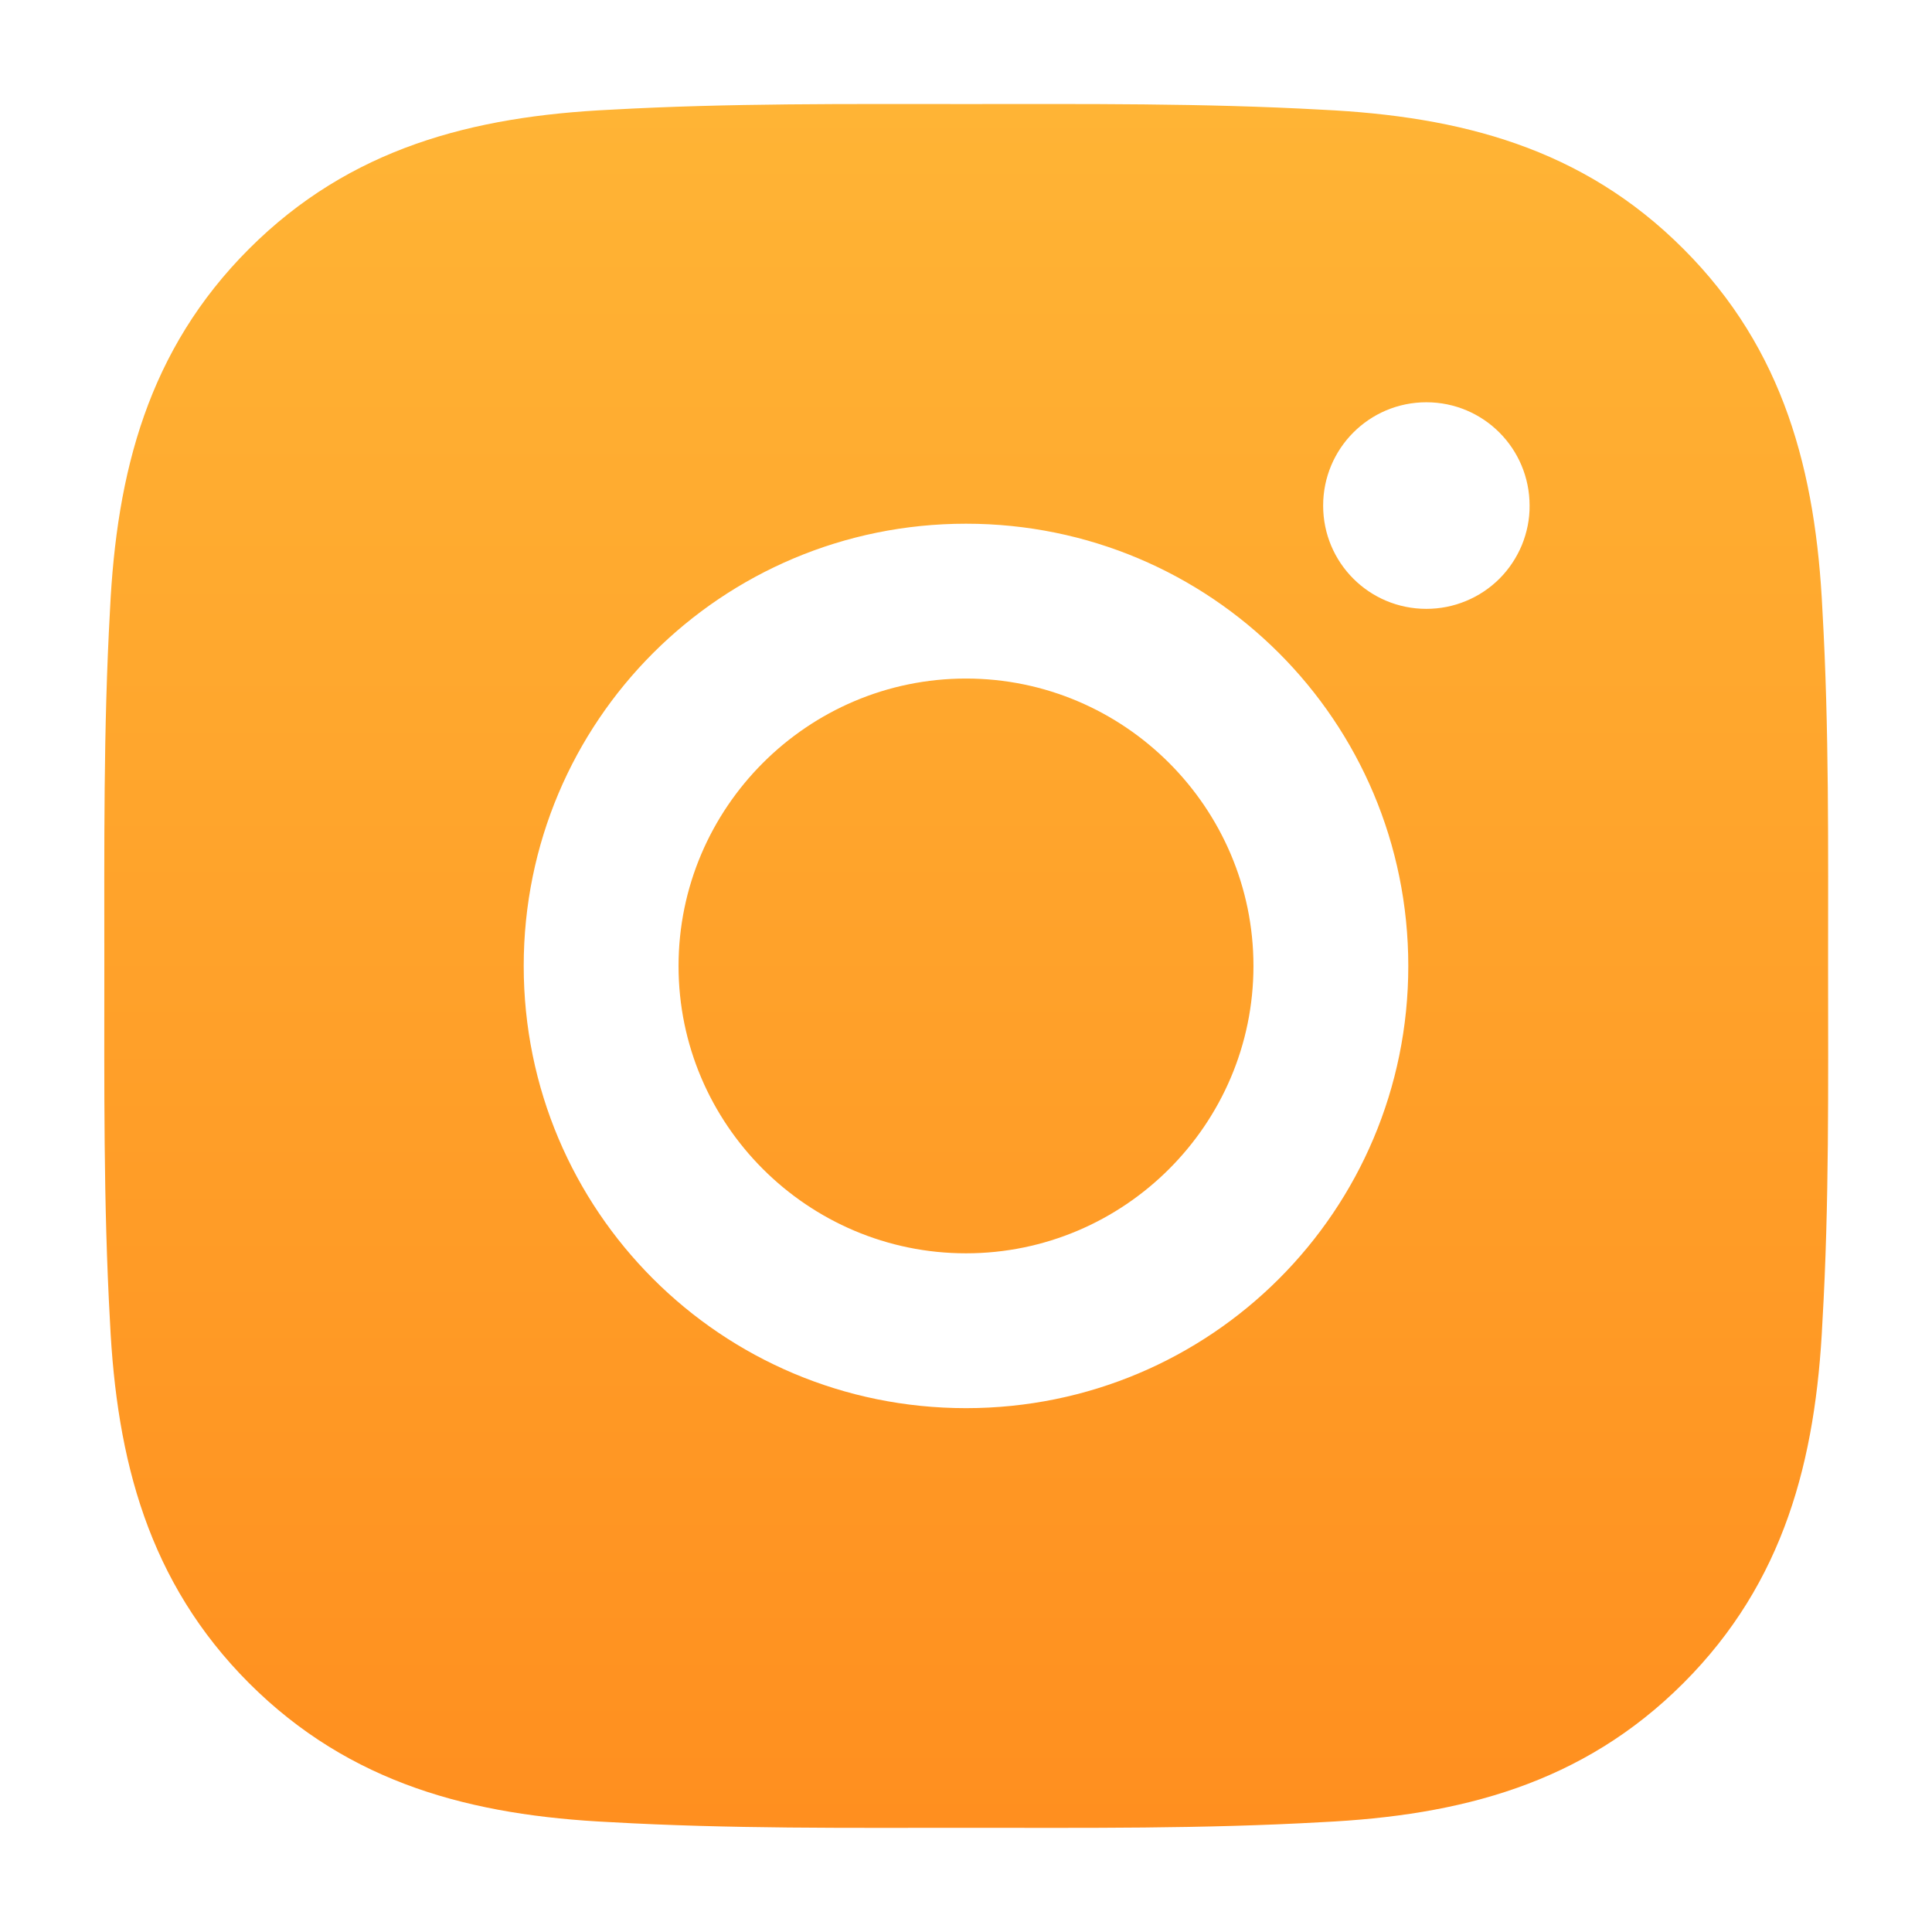 <svg width="14" height="14" viewBox="0 0 14 14" fill="none" xmlns="http://www.w3.org/2000/svg">
<path d="M7 4.917C5.853 4.917 4.917 5.853 4.917 7C4.917 8.147 5.853 9.082 7 9.082C8.147 9.082 9.083 8.147 9.083 7C9.083 5.853 8.147 4.917 7 4.917ZM13.247 7C13.247 6.137 13.255 5.282 13.206 4.422C13.158 3.422 12.93 2.534 12.198 1.803C11.466 1.07 10.58 0.843 9.58 0.795C8.717 0.747 7.863 0.754 7.002 0.754C6.139 0.754 5.284 0.747 4.424 0.795C3.424 0.843 2.536 1.072 1.805 1.803C1.072 2.536 0.845 3.422 0.797 4.422C0.749 5.284 0.756 6.139 0.756 7C0.756 7.861 0.749 8.717 0.797 9.578C0.845 10.578 1.074 11.465 1.805 12.197C2.538 12.929 3.424 13.156 4.424 13.204C5.286 13.253 6.141 13.245 7.002 13.245C7.864 13.245 8.719 13.253 9.58 13.204C10.58 13.156 11.467 12.928 12.198 12.197C12.931 11.464 13.158 10.578 13.206 9.578C13.256 8.717 13.247 7.862 13.247 7ZM7 10.204C5.227 10.204 3.795 8.773 3.795 7C3.795 5.226 5.227 3.795 7 3.795C8.774 3.795 10.205 5.226 10.205 7C10.205 8.773 8.774 10.204 7 10.204ZM10.336 4.412C9.922 4.412 9.588 4.078 9.588 3.664C9.588 3.25 9.922 2.915 10.336 2.915C10.75 2.915 11.084 3.25 11.084 3.664C11.085 3.762 11.065 3.859 11.028 3.95C10.99 4.041 10.935 4.124 10.866 4.193C10.796 4.263 10.713 4.318 10.623 4.355C10.532 4.393 10.434 4.412 10.336 4.412Z" fill="url(#paint0_linear_26438_8046)"/>
<defs>
<linearGradient id="paint0_linear_26438_8046" x1="7.002" y1="0.754" x2="7.002" y2="13.245" gradientUnits="userSpaceOnUse">
<stop stop-color="#FFB435"/>
<stop offset="1" stop-color="#FF8F1F"/>
</linearGradient>
</defs>
</svg>
